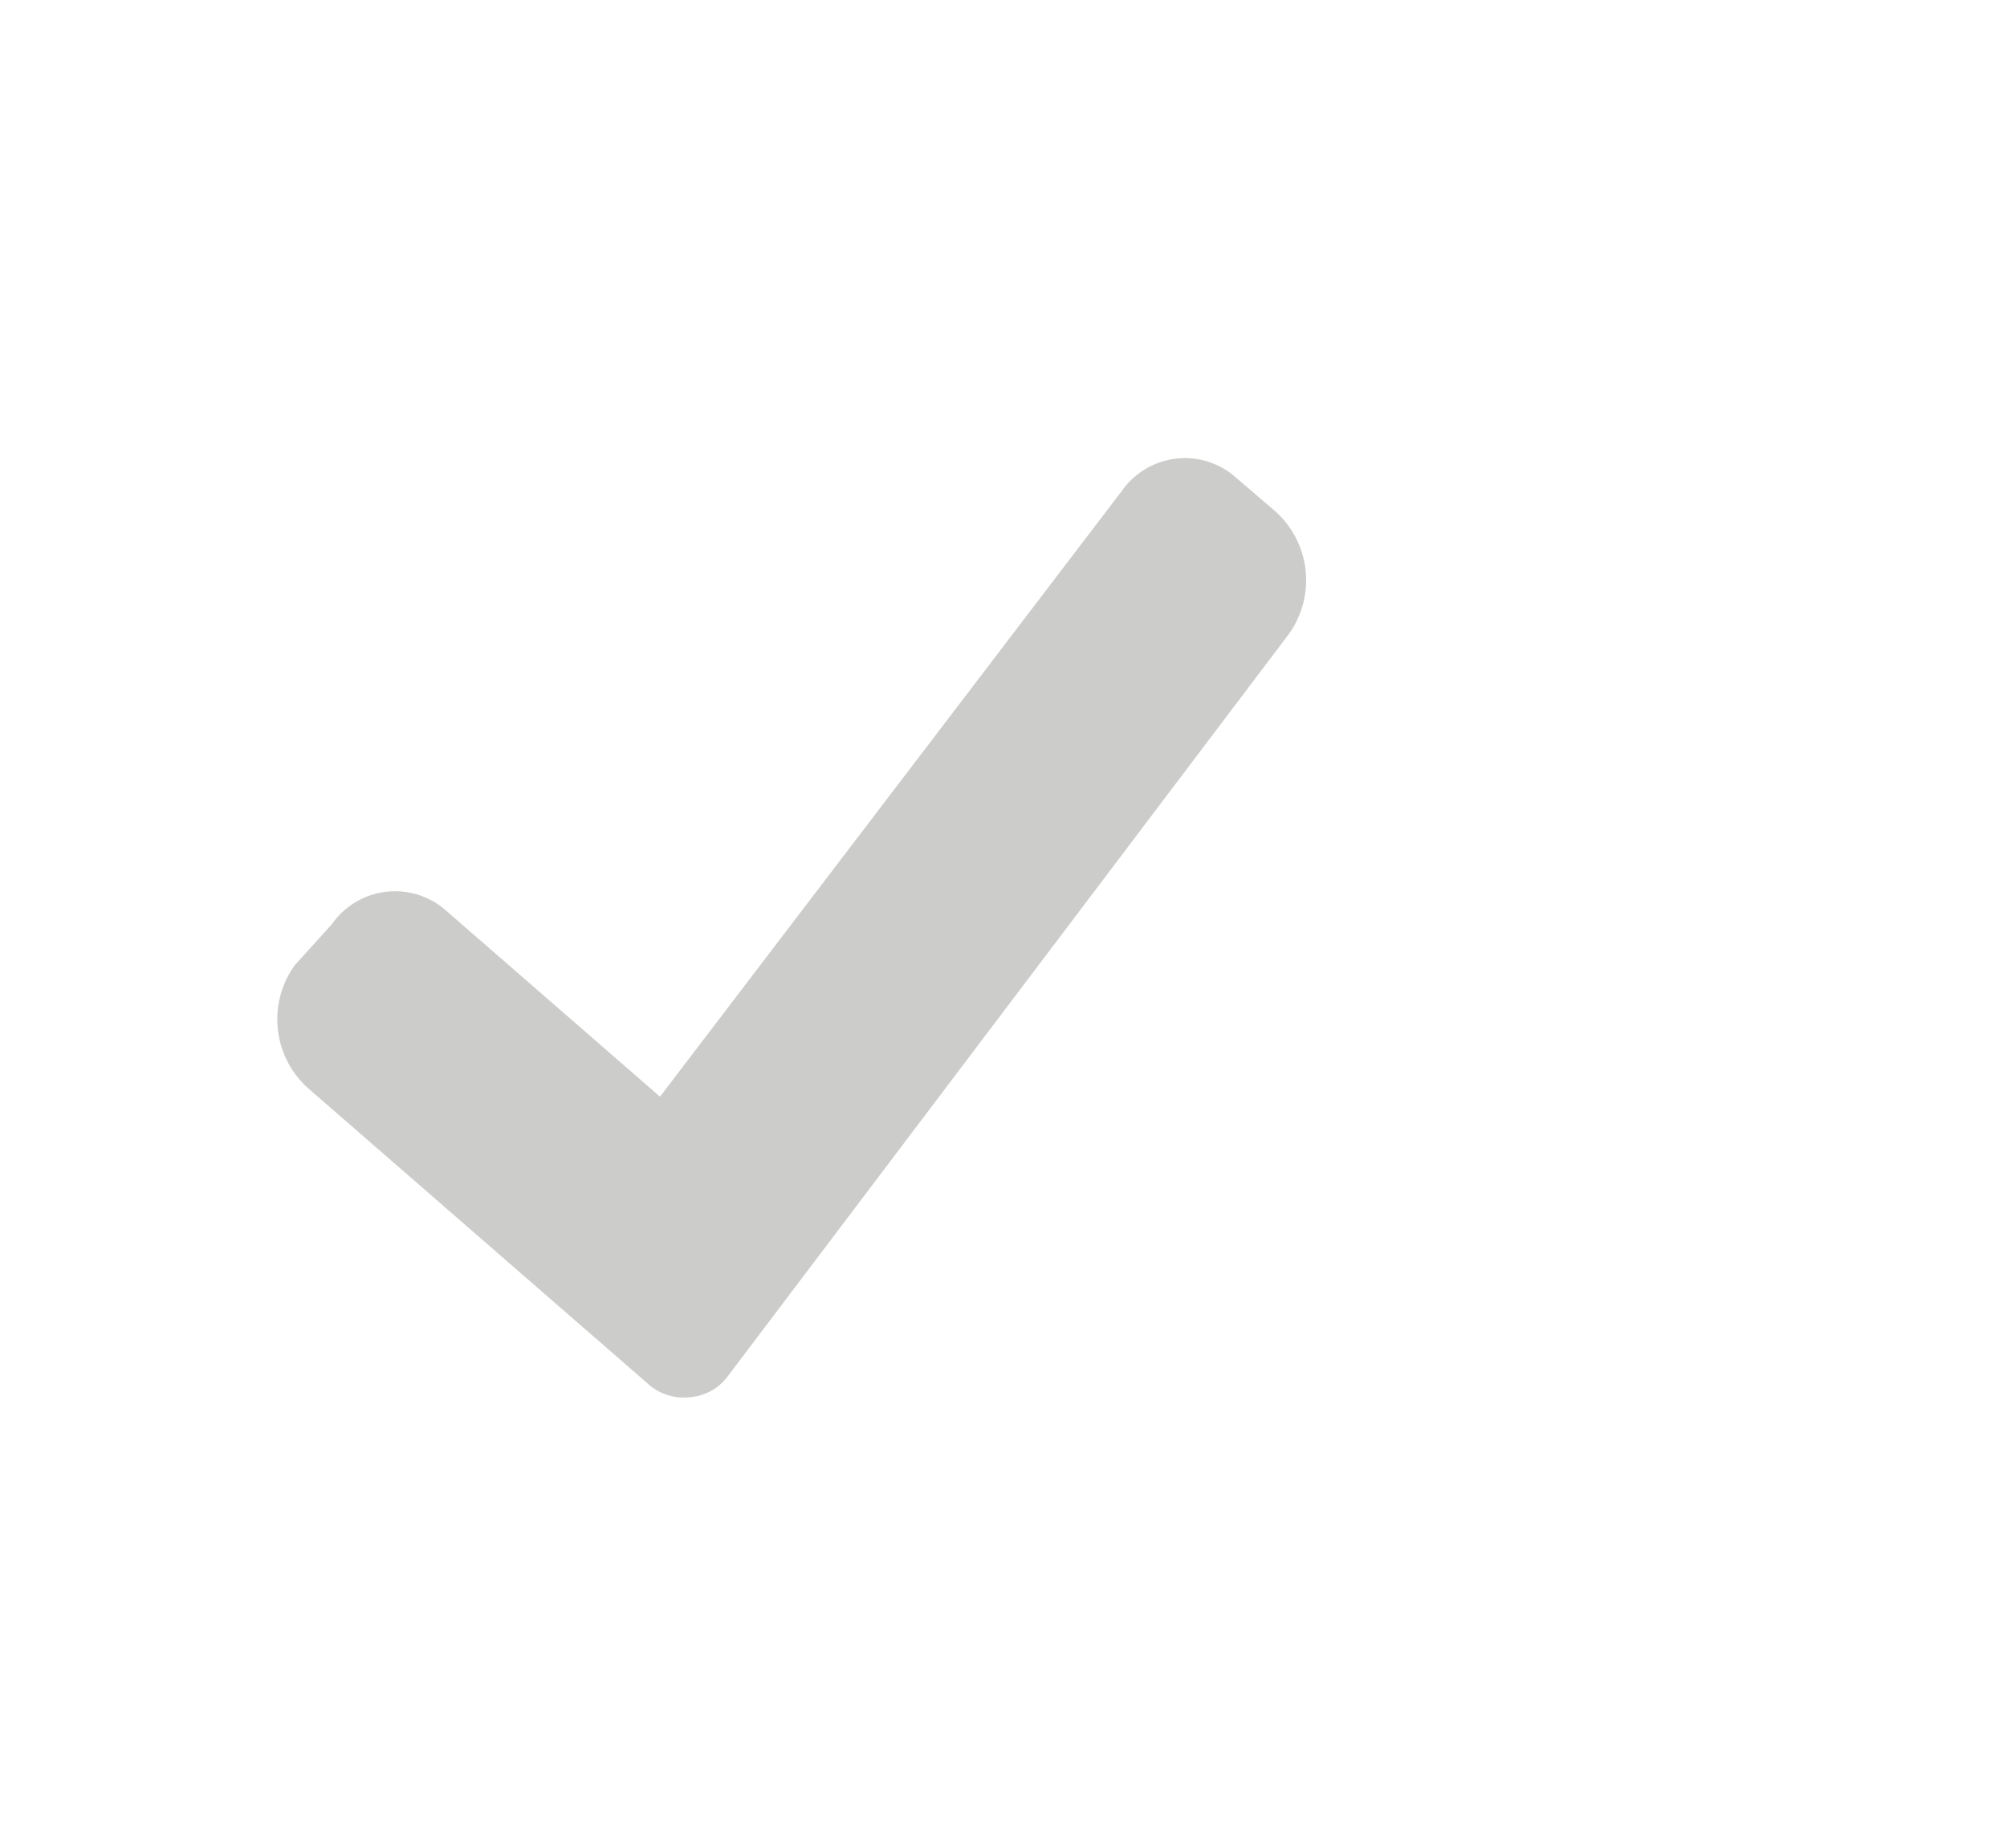 <?xml version="1.0" encoding="UTF-8"?> <svg xmlns="http://www.w3.org/2000/svg" id="Layer_1" data-name="Layer 1" viewBox="0 0 26.06 24"><defs><style>.cls-1{fill:#cccccb;}</style></defs><path class="cls-1" d="M9.45,17.87a.67.67,0,0,1-.47.27A.7.7,0,0,1,8.45,18L4,14.13a1.2,1.2,0,0,1-.17-1.6L4.31,12a1,1,0,0,1,1.5-.16l2.76,2.4,6-7.87A1,1,0,0,1,16,6.16l.56.48a1.2,1.2,0,0,1,.17,1.6Z"></path></svg> 